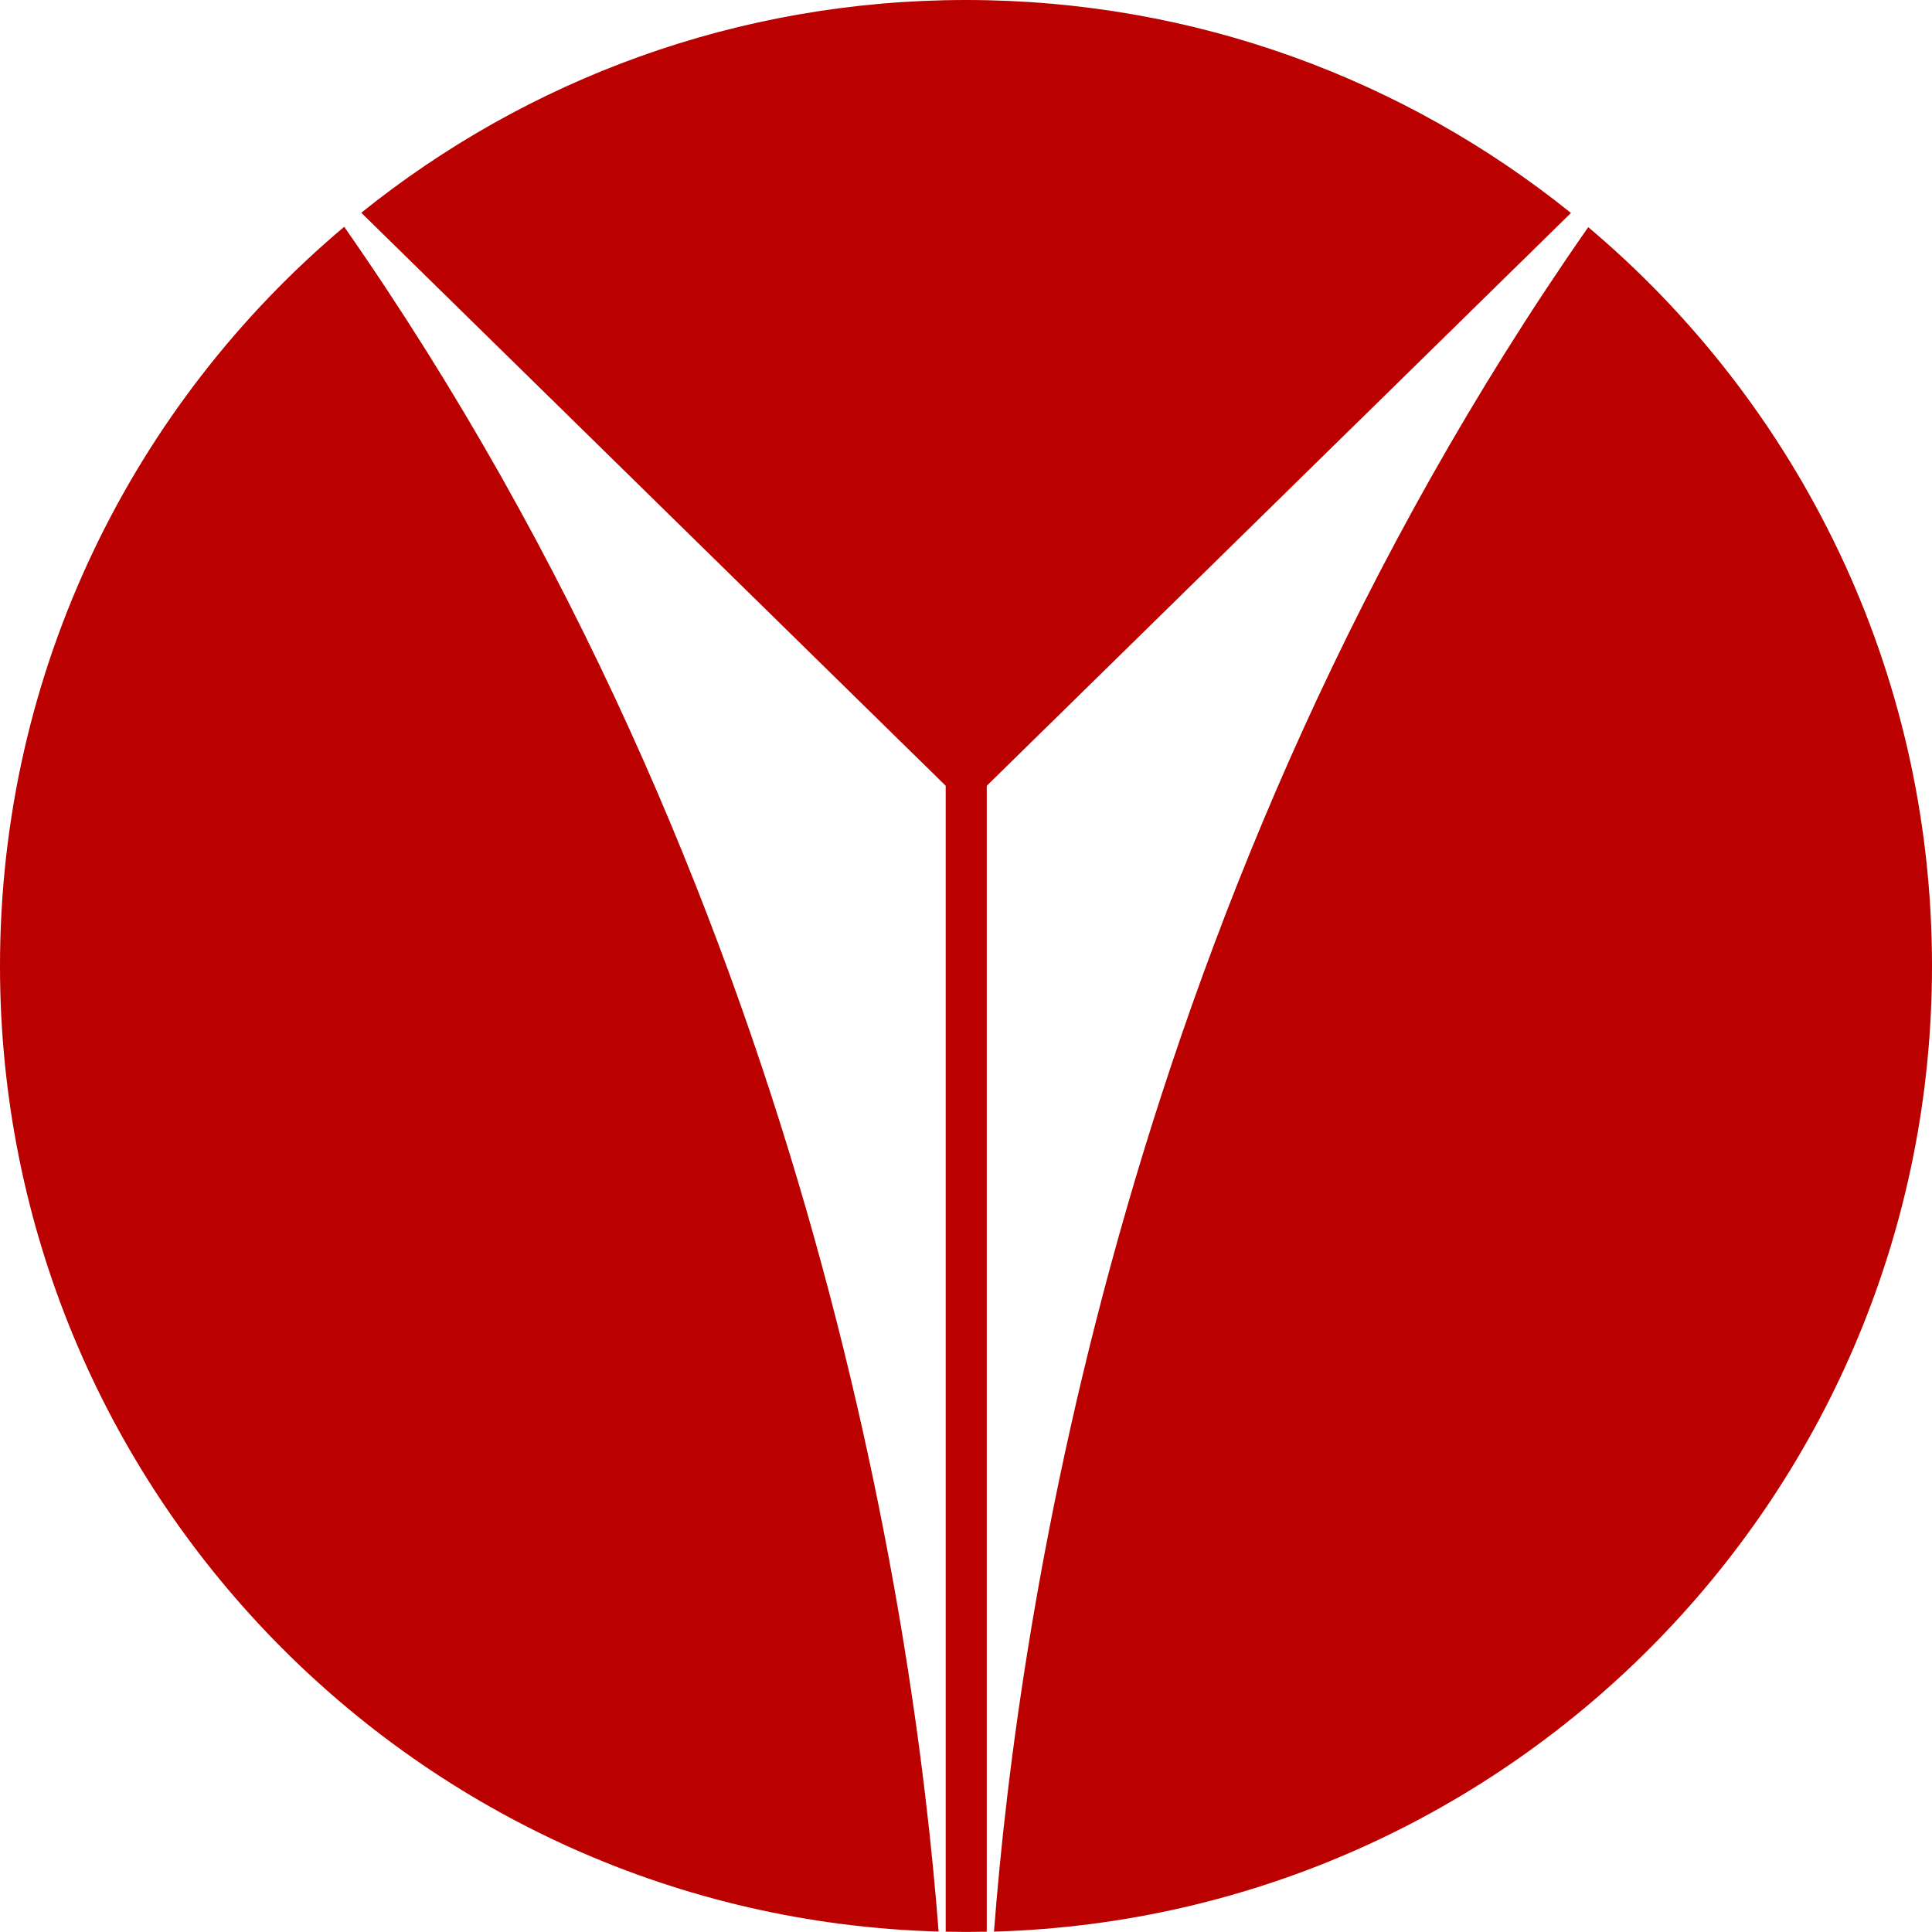 <svg xmlns="http://www.w3.org/2000/svg" xmlns:xlink="http://www.w3.org/1999/xlink" id="Layer_1" x="0px" y="0px" viewBox="0 0 256 256" style="enable-background:new 0 0 256 256;" xml:space="preserve"><style type="text/css">	.st0{fill:#BB0000;}</style><g>	<path class="st0" d="M45.61,30.05c61.42,88.02,75.53,183.76,78.76,225.89C55.35,254.02,0,197.48,0,128  C0,88.69,17.72,53.52,45.61,30.05z"></path>	<path class="st0" d="M208.16,28.22l-77.41,75.9v151.84c-0.91,0.02-1.83,0.03-2.75,0.03c-0.9,0-1.8-0.01-2.69-0.03V104.12  L47.87,28.19C69.8,10.56,97.66,0,128,0C158.35,0,186.23,10.57,208.16,28.22z"></path>	<path class="st0" d="M256,128c0,69.45-55.31,125.98-124.29,127.95c3.21-42.13,17.34-137.84,78.74-225.85  C238.3,53.57,256,88.72,256,128z"></path></g></svg>